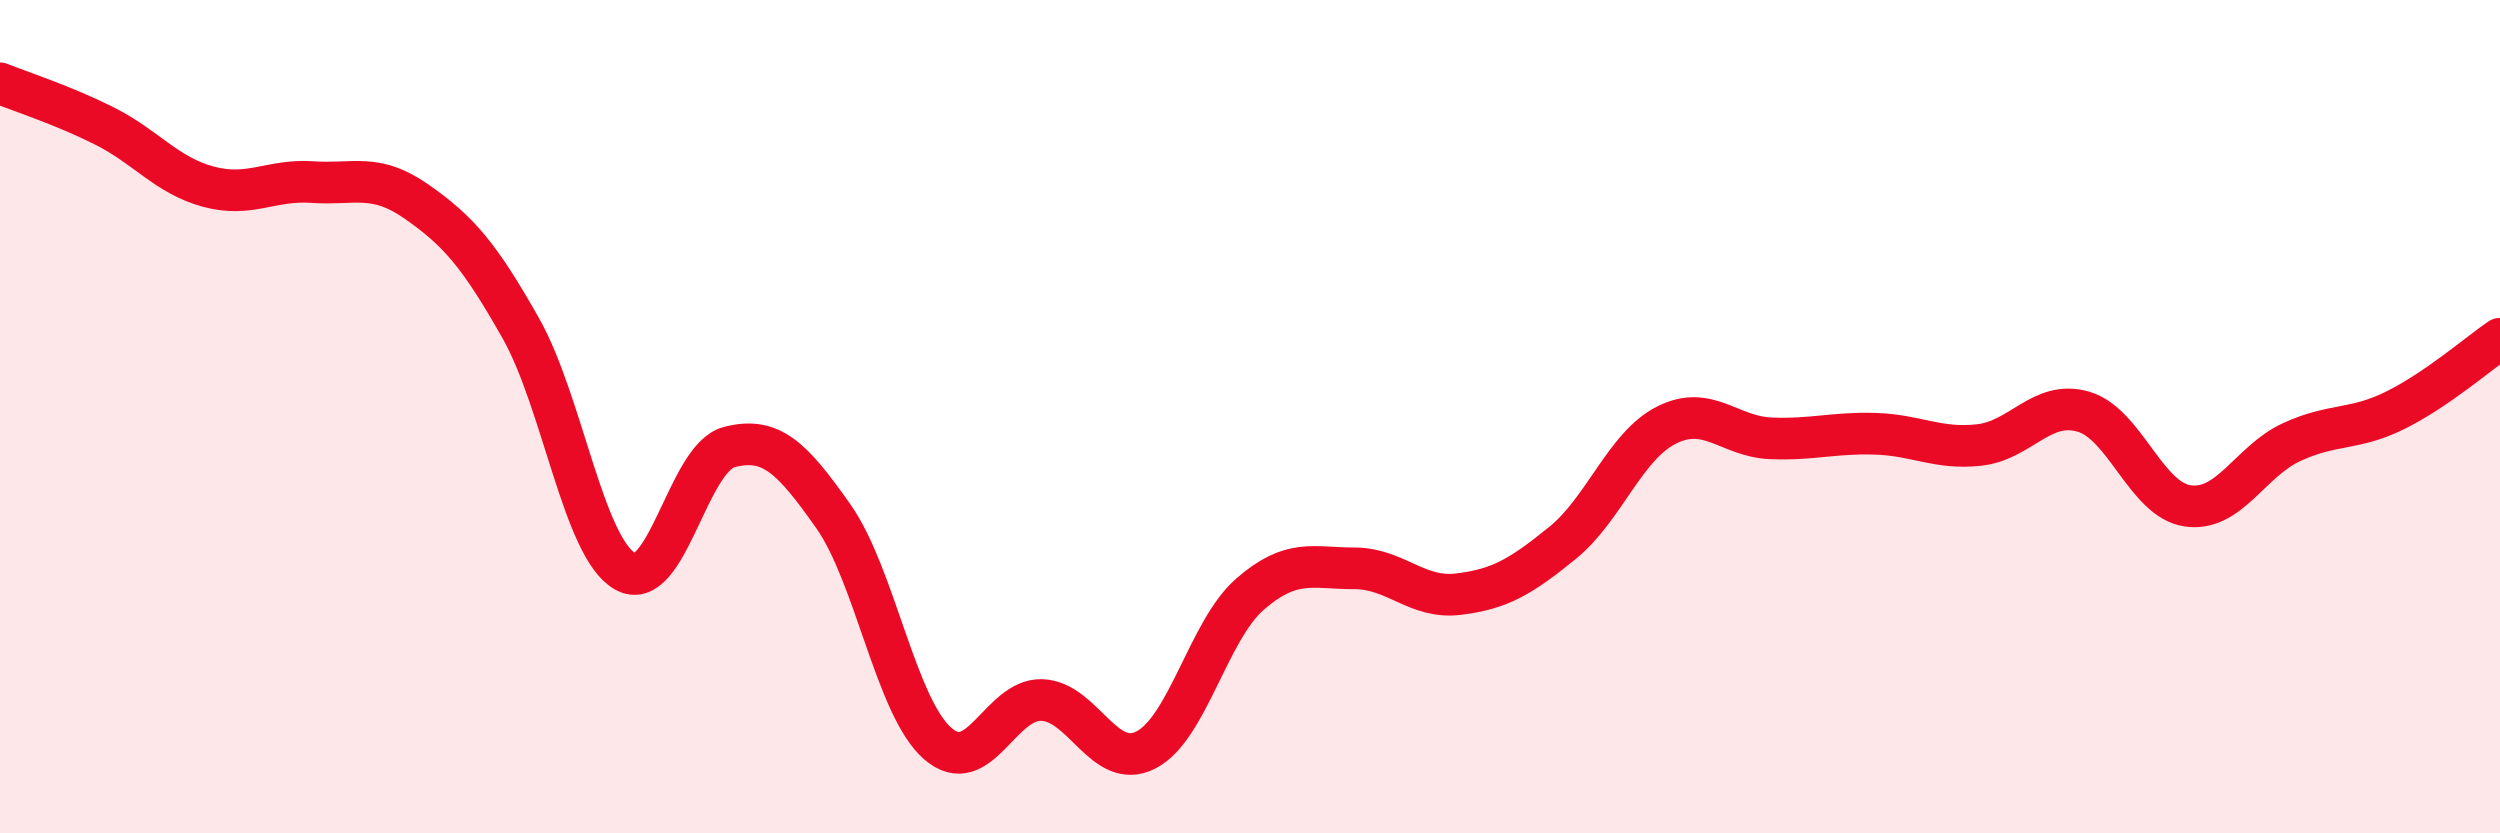
    <svg width="60" height="20" viewBox="0 0 60 20" xmlns="http://www.w3.org/2000/svg">
      <path
        d="M 0,2 C 0.5,2.2 1.5,2.52 2.5,3.02 C 3.5,3.52 4,4.21 5,4.48 C 6,4.75 6.5,4.3 7.5,4.37 C 8.5,4.44 9,4.14 10,4.84 C 11,5.54 11.5,6.11 12.5,7.88 C 13.5,9.65 14,13.14 15,13.71 C 16,14.28 16.5,10.99 17.5,10.73 C 18.5,10.47 19,10.97 20,12.39 C 21,13.81 21.5,16.96 22.5,17.84 C 23.5,18.72 24,16.77 25,16.8 C 26,16.83 26.5,18.51 27.5,18 C 28.5,17.49 29,15.13 30,14.26 C 31,13.39 31.5,13.64 32.5,13.64 C 33.5,13.64 34,14.38 35,14.26 C 36,14.14 36.5,13.84 37.5,13.03 C 38.5,12.22 39,10.7 40,10.2 C 41,9.7 41.5,10.48 42.5,10.52 C 43.5,10.56 44,10.38 45,10.41 C 46,10.44 46.5,10.79 47.5,10.68 C 48.5,10.57 49,9.59 50,9.88 C 51,10.17 51.5,11.99 52.5,12.14 C 53.5,12.29 54,11.07 55,10.61 C 56,10.15 56.5,10.34 57.5,9.84 C 58.5,9.34 59.5,8.47 60,8.13L60 20L0 20Z"
        fill="#EB0A25"
        opacity="0.1"
        stroke-linecap="round"
        stroke-linejoin="round"
      />
      <path
        d="M 0,2 C 0.5,2.2 1.5,2.52 2.5,3.02 C 3.5,3.52 4,4.21 5,4.48 C 6,4.75 6.5,4.3 7.5,4.37 C 8.5,4.44 9,4.14 10,4.84 C 11,5.54 11.5,6.11 12.5,7.88 C 13.5,9.65 14,13.14 15,13.71 C 16,14.28 16.5,10.99 17.5,10.73 C 18.5,10.47 19,10.97 20,12.39 C 21,13.81 21.5,16.96 22.5,17.84 C 23.5,18.72 24,16.77 25,16.8 C 26,16.83 26.5,18.51 27.5,18 C 28.5,17.49 29,15.13 30,14.26 C 31,13.39 31.5,13.64 32.5,13.64 C 33.5,13.64 34,14.38 35,14.26 C 36,14.14 36.5,13.84 37.5,13.03 C 38.5,12.22 39,10.7 40,10.2 C 41,9.7 41.5,10.48 42.5,10.52 C 43.5,10.56 44,10.38 45,10.41 C 46,10.44 46.5,10.79 47.5,10.68 C 48.5,10.57 49,9.59 50,9.88 C 51,10.17 51.5,11.99 52.5,12.14 C 53.5,12.29 54,11.07 55,10.61 C 56,10.15 56.5,10.34 57.5,9.84 C 58.5,9.34 59.5,8.47 60,8.13"
        stroke="#EB0A25"
        stroke-width="1"
        fill="none"
        stroke-linecap="round"
        stroke-linejoin="round"
      />
    </svg>
  